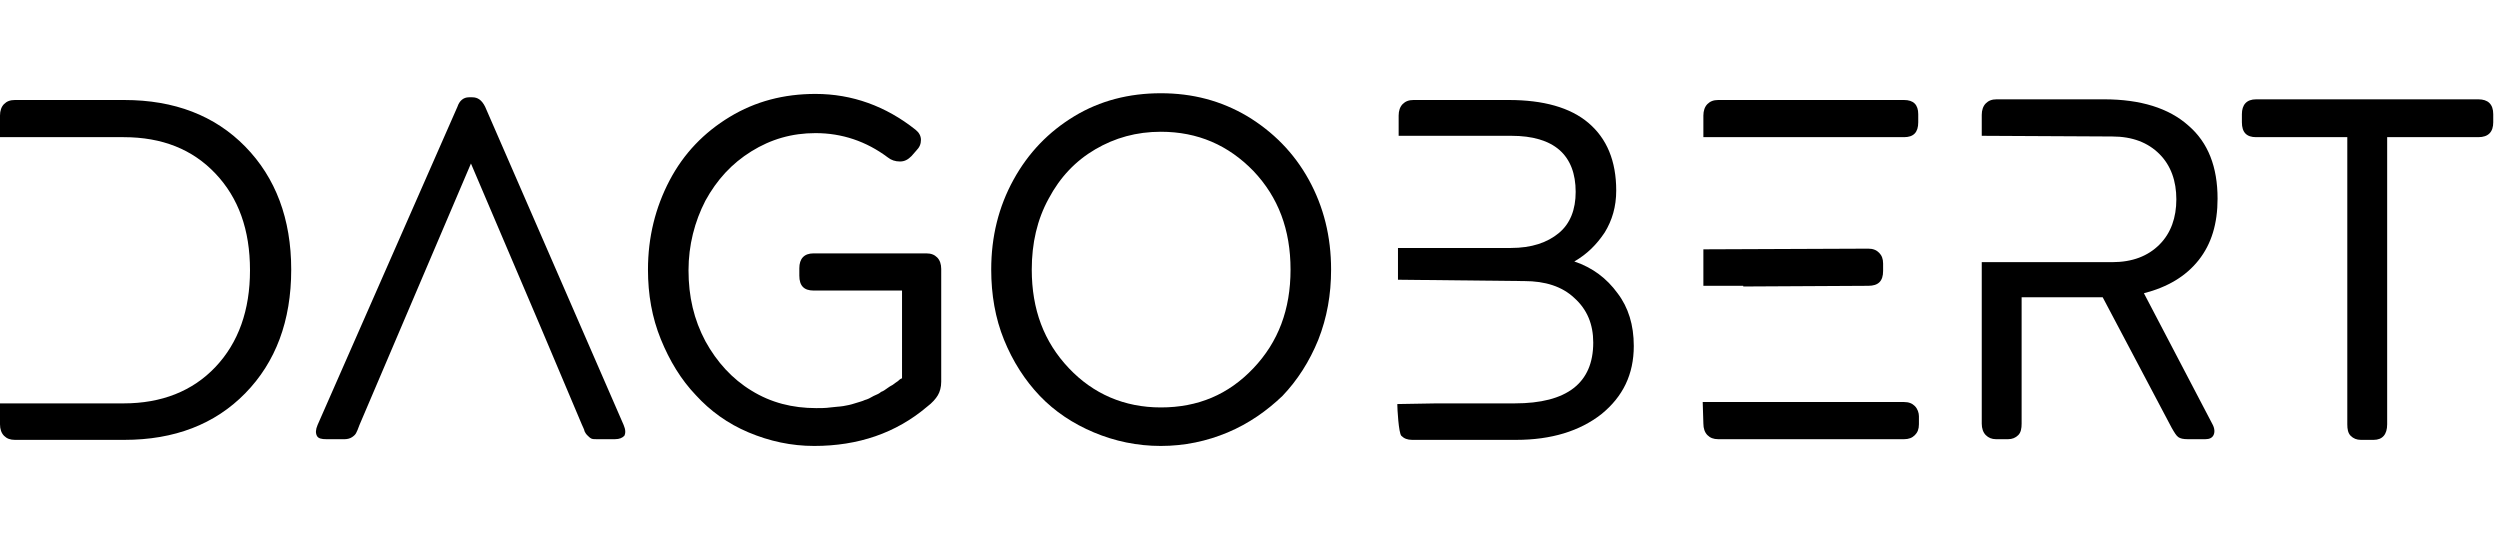 <?xml version="1.0" encoding="UTF-8"?>
<svg xmlns="http://www.w3.org/2000/svg" xmlns:xlink="http://www.w3.org/1999/xlink" version="1.1" id="Ebene_1" x="0px" y="0px" viewBox="0 0 370 80" style="enable-background:new 0 0 370 80;" xml:space="preserve">
<path d="M0,62.8c0,0.7,0.2,1.3,0.6,1.7s0.9,0.6,1.6,0.6h16.2c7.4,0,13.4-2.3,17.9-6.9c4.5-4.6,6.8-10.7,6.8-18.3  c0-7.5-2.3-13.6-6.8-18.2c-4.5-4.6-10.5-6.9-17.9-6.9H2.2c-0.7,0-1.2,0.2-1.6,0.6c-0.4,0.4-0.6,1-0.6,1.7l0,3.2l5.9,0h12.4  c5.7,0,10.2,1.8,13.6,5.4c3.4,3.6,5.1,8.3,5.1,14.3c0,5.9-1.7,10.7-5.1,14.3c-3.4,3.6-8,5.4-13.6,5.4H0"></path>
<path d="M92.3,62.9L71.8,15.8c-0.5-1-1.1-1.4-1.9-1.4h-0.5c-0.8,0-1.4,0.5-1.7,1.4L47,62.9c-0.3,0.7-0.3,1.2-0.1,1.6  c0.2,0.4,0.7,0.5,1.4,0.5h2.7c0.4,0,0.8-0.1,1.1-0.3c0.3-0.2,0.5-0.4,0.6-0.6c0.1-0.2,0.3-0.6,0.5-1.2l16.5-38.7l10.4,24.4l6,14.2  c0.2,0.5,0.4,0.8,0.4,1c0.1,0.2,0.2,0.4,0.4,0.6c0.2,0.2,0.4,0.4,0.6,0.5c0.2,0.1,0.5,0.1,0.8,0.1H91c0.7,0,1.1-0.2,1.4-0.5  C92.6,64.1,92.6,63.6,92.3,62.9z"></path>
<path d="M120.5,66c-3.4,0-6.6-0.7-9.7-2c-3.1-1.3-5.7-3.2-7.8-5.5c-2.2-2.3-3.9-5.1-5.2-8.3c-1.3-3.2-1.9-6.6-1.9-10.3  c0-4.8,1.1-9.2,3.2-13.2c2.1-4,5.1-7.1,8.9-9.4c3.8-2.3,8-3.4,12.7-3.4c5.4,0,10.4,1.8,14.8,5.3c0.5,0.4,0.8,0.9,0.8,1.5  c0,0.6-0.2,1.1-0.7,1.6l-0.7,0.8c-0.5,0.5-1,0.8-1.7,0.8c-0.7,0-1.3-0.2-1.8-0.6c-3.2-2.4-6.8-3.6-10.7-3.6c-3.5,0-6.6,0.9-9.5,2.7  c-2.9,1.8-5.1,4.2-6.8,7.3c-1.6,3.1-2.5,6.6-2.5,10.3c0,3.9,0.8,7.3,2.5,10.5c1.7,3.1,4,5.6,6.8,7.3c2.9,1.8,6.1,2.6,9.6,2.6  c0.7,0,1.4,0,2.1-0.1c0.7-0.1,1.3-0.1,1.9-0.2c0.6-0.1,1.1-0.2,1.7-0.4c0.6-0.2,1.1-0.3,1.5-0.5c0.4-0.1,0.8-0.3,1.3-0.6  c0.5-0.2,0.9-0.4,1.1-0.6c0.3-0.1,0.6-0.3,1-0.6c0.4-0.3,0.7-0.4,0.8-0.5s0.4-0.3,0.7-0.5c0.3-0.3,0.5-0.4,0.6-0.4V43h-13.1  c-1.4,0-2.1-0.7-2.1-2.2v-1.1c0-1.4,0.7-2.2,2.1-2.2h16.7c0.7,0,1.2,0.2,1.6,0.6c0.4,0.4,0.6,1,0.6,1.7v16.7c0,0.8-0.2,1.5-0.5,2  c-0.3,0.5-0.8,1.1-1.6,1.7C132.6,64.1,127,66,120.5,66z"></path>
<path d="M181.7,64c-3.1,1.3-6.4,2-9.9,2c-3.5,0-6.8-0.7-9.9-2c-3.1-1.3-5.8-3.1-8-5.4c-2.2-2.3-4-5.1-5.3-8.3  c-1.3-3.2-1.9-6.7-1.9-10.4c0-4.9,1.1-9.3,3.3-13.3c2.2-4,5.2-7.1,9-9.4c3.8-2.3,8.1-3.4,12.8-3.4c4.7,0,8.9,1.1,12.8,3.4  c3.8,2.3,6.9,5.4,9.1,9.4c2.2,4,3.3,8.4,3.3,13.3c0,3.7-0.6,7.1-1.9,10.4c-1.3,3.2-3.1,6-5.3,8.3C187.5,60.8,184.8,62.7,181.7,64z   M171.8,60.3c5.5,0,10-1.9,13.7-5.8c3.7-3.9,5.5-8.7,5.5-14.6s-1.8-10.7-5.5-14.6c-3.7-3.8-8.2-5.8-13.7-5.8c-3.6,0-6.8,0.9-9.7,2.6  c-2.9,1.7-5.2,4.1-6.9,7.3c-1.7,3.1-2.5,6.6-2.5,10.5c0,5.9,1.8,10.7,5.5,14.6C161.8,58.3,166.4,60.3,171.8,60.3z"></path>
<path d="M239.4,43.4c-1.6-2.2-3.7-3.8-6.4-4.7c1.9-1.1,3.3-2.5,4.5-4.3c1.1-1.8,1.7-3.8,1.7-6.2c0-4.4-1.4-7.7-4.1-10  c-2.7-2.3-6.7-3.4-11.8-3.4h-14.1c-0.7,0-1.2,0.2-1.6,0.6c-0.4,0.4-0.6,1-0.6,1.7l0,3h16.7c3.1,0,5.5,0.7,7.1,2.1  c1.6,1.4,2.4,3.5,2.4,6.2c0,2.6-0.8,4.7-2.5,6.1c-1.7,1.4-4,2.2-7.1,2.2h-16.7v4.7l18.7,0.2c3.1,0,5.6,0.8,7.4,2.5  c1.9,1.7,2.8,3.9,2.8,6.6c0,6-3.9,9-11.6,9h-11.5l-5.9,0.1c0,0.7,0.2,4.3,0.6,4.7c0.4,0.4,0.9,0.6,1.6,0.6h15.4  c5.2,0,9.4-1.3,12.6-3.8c3.2-2.6,4.8-5.9,4.8-10.1C241.8,48.1,241,45.5,239.4,43.4z"></path>
<path d="M281.8,14.8h-27.5c-0.7,0-1.2,0.2-1.6,0.6c-0.4,0.4-0.6,1-0.6,1.7l0,3.2h29.7c1.4,0,2.1-0.7,2.1-2.2v-1.2  C283.9,15.5,283.2,14.8,281.8,14.8z"></path>
<path d="M258,42.4L258,42.4l18.5-0.1c1.5,0,2.2-0.7,2.2-2.2v-1.1c0-0.7-0.2-1.2-0.6-1.6c-0.4-0.4-0.9-0.6-1.6-0.6  c0,0-24.1,0.1-24.4,0.1v5.4H258z"></path>
<path d="M283.4,60.1c-0.4-0.4-0.9-0.6-1.6-0.6H258c0,0-5.9,0-6,0l0.1,3.2c0,0.7,0.2,1.3,0.6,1.7s0.9,0.6,1.6,0.6h27.5  c0.7,0,1.2-0.2,1.6-0.6c0.4-0.4,0.6-0.9,0.6-1.6v-1.2C284,61.1,283.8,60.5,283.4,60.1z"></path>
<path d="M317.3,43.4c3.5-0.9,6.2-2.5,8.1-4.9c1.9-2.4,2.8-5.4,2.8-9.1c0-4.7-1.4-8.3-4.3-10.8c-2.9-2.6-7.1-3.9-12.5-3.9h-15.9  c-0.7,0-1.2,0.2-1.6,0.6c-0.4,0.4-0.6,1-0.6,1.7v3.1c0.1,0,19.3,0.1,19.3,0.1c3,0,5.3,0.9,7,2.6c1.7,1.7,2.5,4,2.5,6.7  c0,2.7-0.8,5-2.5,6.7c-1.7,1.7-4,2.6-7,2.6h-19.3c0,0,0,23.9,0,23.9c0,0.7,0.2,1.3,0.6,1.7s0.9,0.6,1.5,0.6h1.8  c0.6,0,1.1-0.2,1.5-0.6c0.4-0.4,0.5-1,0.5-1.7V44h12l10.2,19.3c0.4,0.7,0.7,1.2,1,1.4c0.3,0.2,0.7,0.3,1.4,0.3h2.6  c0.6,0,1-0.2,1.2-0.6c0.2-0.4,0.2-1-0.2-1.7L317.3,43.4z"></path>
<path d="M349.4,65.1c-0.6,0-1.1-0.2-1.5-0.6c-0.4-0.4-0.5-1-0.5-1.7V20.3h-13.5c-1.4,0-2.1-0.7-2.1-2.2v-1.2c0-1.4,0.7-2.2,2.1-2.2  h32.9c1.4,0,2.2,0.7,2.2,2.2v1.2c0,1.4-0.7,2.2-2.2,2.2h-13.5v42.5c0,1.5-0.7,2.3-2,2.3H349.4z"></path>
</svg>
